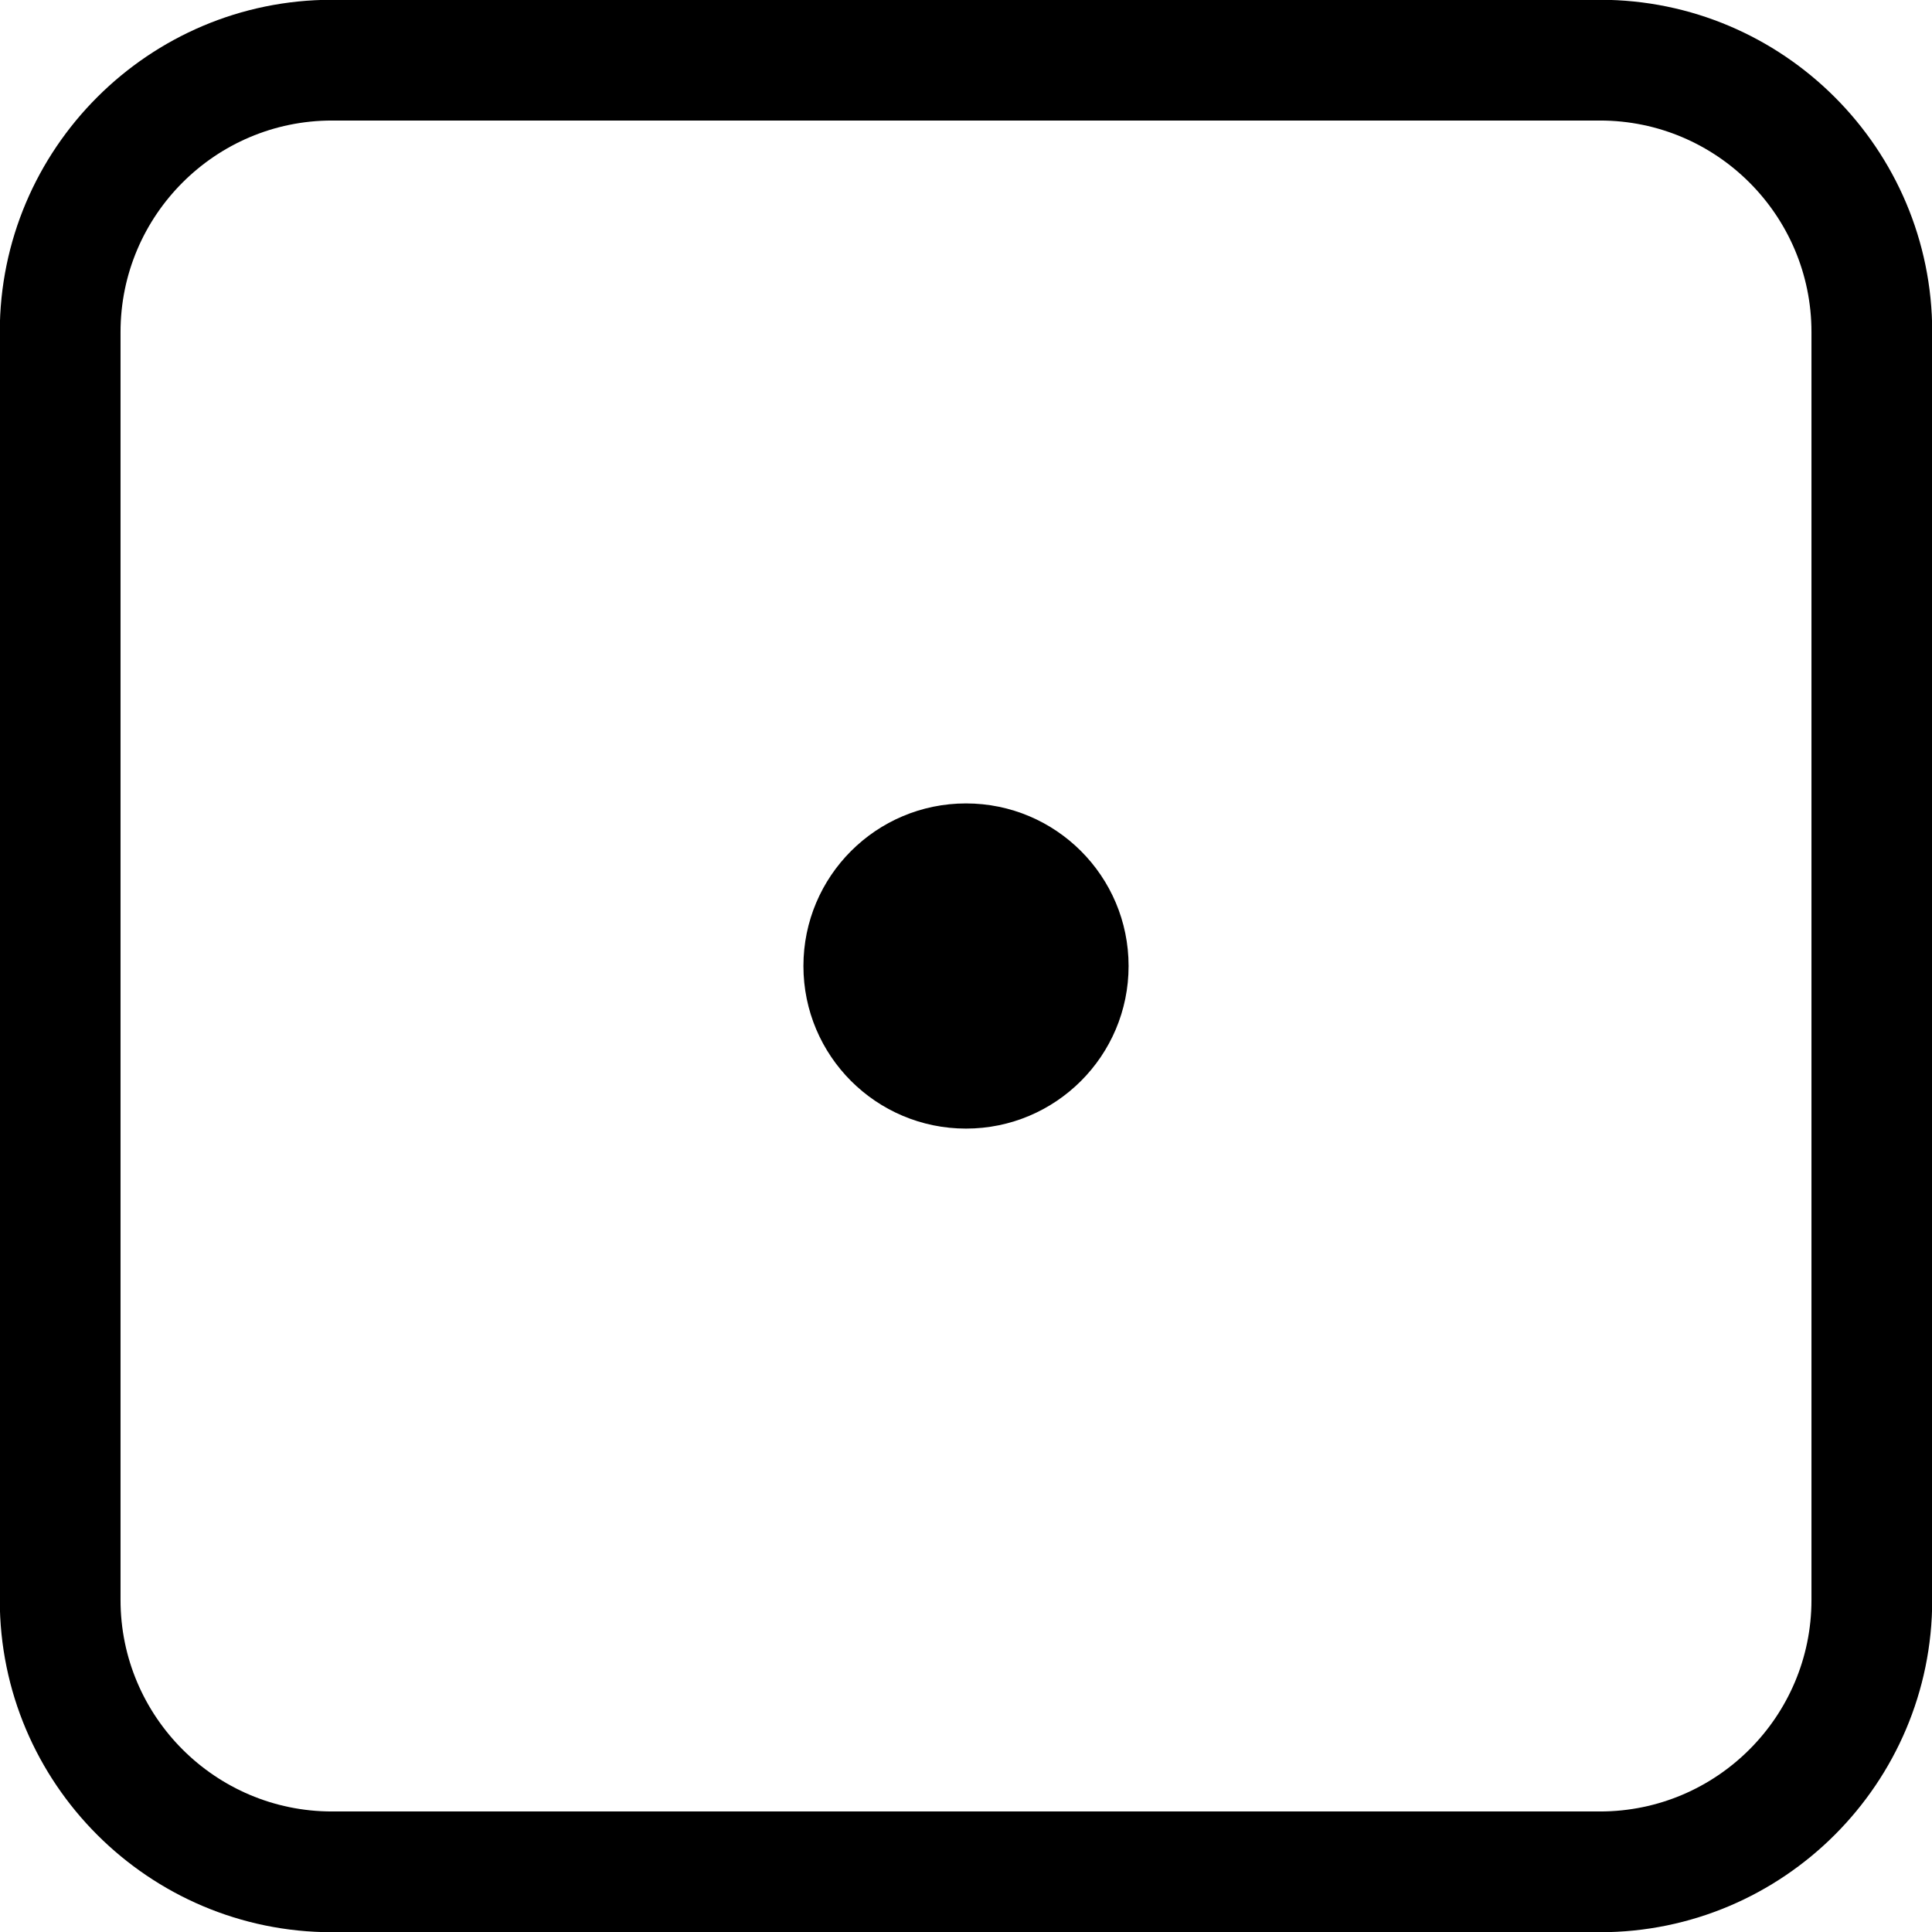 <svg xmlns="http://www.w3.org/2000/svg" id="Icons_casino_outline" height="160" viewBox="0 0 160 160" width="160"><g id="One"><path d="m132.505-.018h-105.01c-15.171 0-27.513 12.342-27.513 27.513v105.01c0 15.171 12.342 27.513 27.513 27.513h105.01c15.171 0 27.513-12.342 27.513-27.513v-105.01c0-15.171-12.342-27.513-27.513-27.513zm17.513 132.523c0 9.656-7.856 17.513-17.513 17.513h-105.01c-9.656 0-17.513-7.856-17.513-17.513v-105.01c0-9.656 7.856-17.513 17.513-17.513h105.01c9.656 0 17.513 7.856 17.513 17.513z"></path><path d="m80 66.536c-7.436 0-13.464 6.028-13.464 13.465 0 7.436 6.028 13.464 13.464 13.464s13.465-6.028 13.465-13.464c-.001-7.437-6.029-13.465-13.465-13.465z"></path></g></svg>